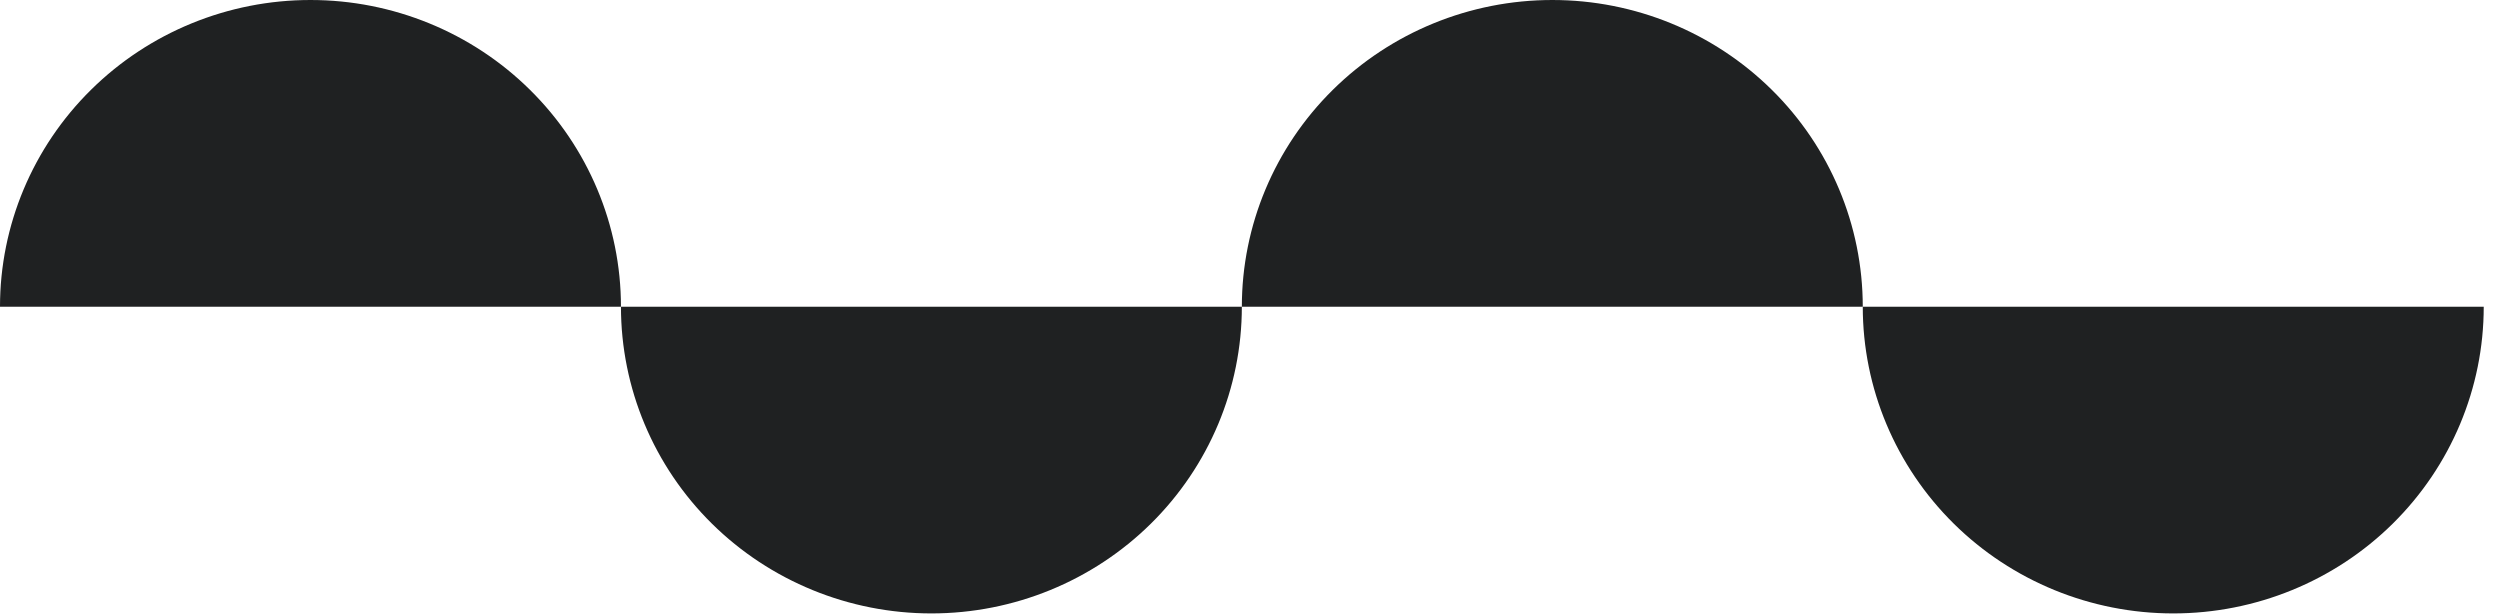 <svg width="65" height="16" viewBox="0 0 65 16" fill="none" xmlns="http://www.w3.org/2000/svg">
<g clip-path="url(#clip0_6796_3647)">
<path d="M16.145 7.975C16.145 5.86 15.294 3.831 13.78 2.336C12.267 0.84 10.213 0 8.072 0C5.932 0 3.879 0.84 2.365 2.336C0.851 3.831 0 5.86 0 7.975" fill="#1F2122"/>
<path d="M16.145 7.975C16.145 10.09 16.995 12.118 18.509 13.614C20.023 15.109 22.076 15.949 24.216 15.949C26.357 15.949 28.41 15.109 29.924 13.614C31.438 12.118 32.288 10.09 32.288 7.975" fill="#1F2122"/>
<path d="M48.432 7.975C48.432 5.86 47.582 3.831 46.068 2.336C44.554 0.84 42.501 0 40.361 0C38.22 0 36.167 0.84 34.653 2.336C33.139 3.831 32.288 5.86 32.288 7.975" fill="#1F2122"/>
<path d="M48.432 7.975C48.432 10.09 49.283 12.118 50.797 13.614C52.311 15.109 54.364 15.949 56.505 15.949C58.645 15.949 60.699 15.109 62.212 13.614C63.726 12.118 64.577 10.09 64.577 7.975" fill="#1F2122"/>
</g>
<defs>
<clipPath id="clip0_6796_3647">
<rect width="65" height="16" fill="white"/>
</clipPath>
</defs>
</svg>
